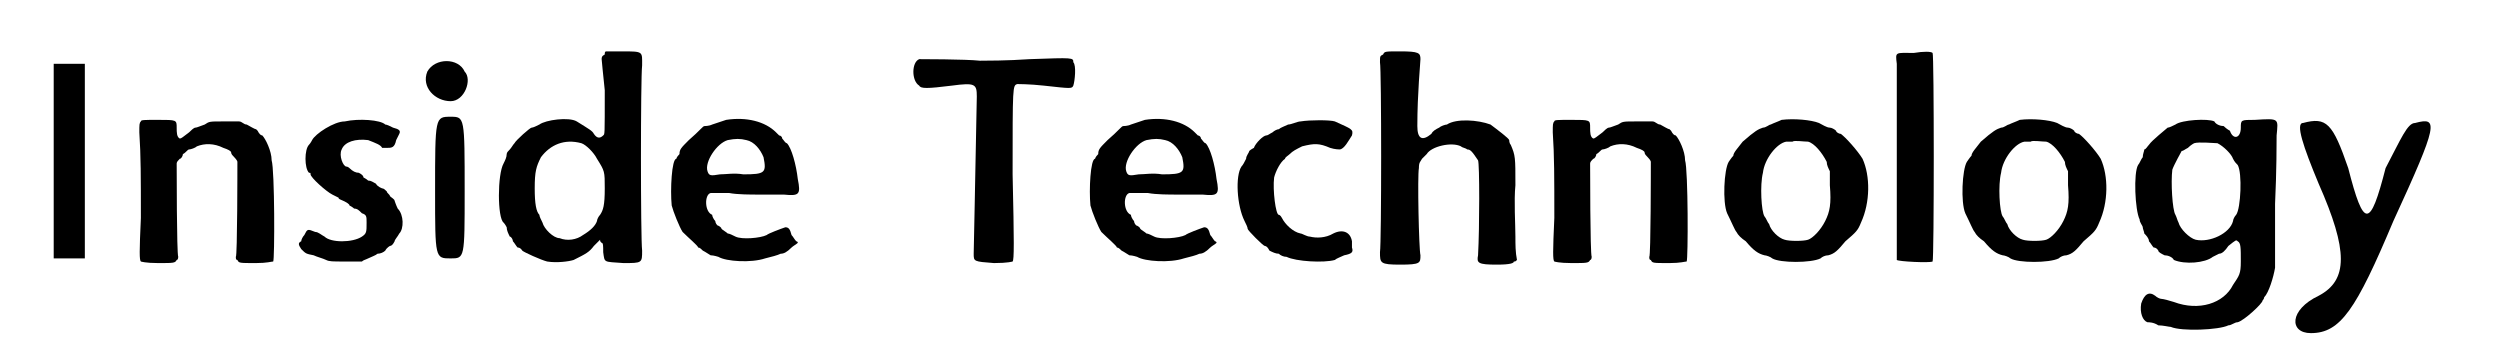 <?xml version='1.0' encoding='utf-8'?>
<svg xmlns="http://www.w3.org/2000/svg" xmlns:xlink="http://www.w3.org/1999/xlink" width="154px" height="21px" viewBox="0 0 1545 219" version="1.1">
<defs>
<path id="gl7435" d="M 4 67 C 4 86 4 110 4 129 C 4 129 9 129 14 129 C 19 129 24 129 24 129 C 24 110 24 86 24 67 C 24 48 24 24 24 4 C 24 4 19 4 14 4 C 9 4 4 4 4 4 C 4 24 4 48 4 67 z" fill="black"/><!-- width=38 height=139 -->
<path id="gl7436" d="M 10 13 C 9 14 9 15 9 20 C 10 35 10 49 10 75 C 9 97 9 102 10 103 C 10 103 13 104 21 104 C 31 104 32 104 33 102 C 34 102 34 100 34 100 C 33 98 33 42 33 40 C 33 39 34 38 35 37 C 36 37 37 35 37 34 C 39 33 40 31 41 31 C 42 31 45 30 46 29 C 51 27 57 27 63 30 C 66 31 68 32 68 33 C 68 34 69 35 70 36 C 70 36 72 38 72 39 C 72 42 72 100 71 100 C 71 101 71 102 72 102 C 73 104 73 104 84 104 C 91 104 94 103 95 103 C 96 102 96 44 94 38 C 94 32 90 24 88 22 C 87 22 86 21 85 19 C 85 19 84 18 84 18 C 83 18 80 16 78 15 C 76 15 75 13 73 13 C 70 13 67 13 63 13 C 54 13 54 13 51 15 C 48 16 46 17 45 17 C 44 17 42 19 41 20 C 37 23 36 24 35 24 C 33 23 33 20 33 17 C 33 12 33 12 21 12 C 12 12 10 12 10 13 z" fill="black"/><!-- width=103 height=111 -->
<path id="gl7437" d="M 34 7 C 27 7 15 15 13 19 C 13 19 12 21 11 22 C 8 25 8 37 11 40 C 12 40 12 40 12 41 C 12 43 22 52 26 54 C 28 55 30 56 30 56 C 30 57 31 57 33 58 C 35 59 37 60 37 61 C 39 62 40 63 40 63 C 42 63 43 64 45 66 C 48 67 48 68 48 72 C 48 78 48 79 45 81 C 39 85 25 85 21 81 C 19 80 17 78 15 78 C 10 76 10 76 8 80 C 7 81 6 83 6 84 C 4 85 4 86 6 89 C 9 92 9 92 14 93 C 16 94 20 95 22 96 C 24 97 26 97 34 97 C 38 97 41 97 45 97 C 46 96 47 96 49 95 C 51 94 54 93 55 92 C 57 92 59 91 60 90 C 61 88 63 87 63 87 C 64 87 65 86 66 84 C 66 83 68 81 69 79 C 72 76 72 67 68 63 C 67 61 66 58 66 58 C 66 57 64 56 63 55 C 63 54 61 53 61 52 C 60 51 59 50 58 50 C 58 50 55 49 54 47 C 52 46 51 45 49 45 C 48 44 46 43 46 43 C 46 42 45 41 43 40 C 41 40 39 39 37 37 C 37 37 36 36 35 36 C 33 36 30 29 32 25 C 34 20 41 18 49 19 C 54 21 57 22 58 24 C 58 24 59 24 61 24 C 64 24 66 24 67 19 C 68 17 69 15 69 15 C 70 13 69 12 65 11 C 63 10 61 9 60 9 C 57 6 43 5 34 7 z" fill="black"/><!-- width=78 height=105 -->
<path id="gl7438" d="M 4 9 C 0 19 9 28 19 28 C 28 28 33 14 28 9 C 24 0 9 0 4 9 M 9 86 C 9 129 9 129 19 129 C 28 129 28 129 28 86 C 28 38 28 38 19 38 C 9 38 9 38 9 86 z" fill="black"/><!-- width=38 height=139 -->
<path id="gl7439" d="M 75 3 C 73 4 73 5 73 6 C 73 7 74 16 75 26 C 75 56 75 54 74 55 C 72 57 70 57 68 54 C 67 52 65 51 57 46 C 52 43 37 45 33 48 C 31 49 29 50 28 50 C 27 50 18 58 17 60 C 16 61 15 63 14 64 C 13 65 12 66 12 67 C 12 69 11 71 10 73 C 6 80 6 108 10 111 C 10 111 11 112 12 114 C 12 116 13 118 14 120 C 15 120 16 122 16 123 C 17 124 18 126 19 127 C 21 127 22 129 22 129 C 23 130 34 135 38 136 C 44 137 52 136 55 135 C 63 131 65 130 68 126 C 69 125 70 124 72 122 C 72 123 72 123 73 124 C 74 124 74 126 74 130 C 75 137 74 136 87 137 C 99 137 99 137 99 129 C 98 121 98 18 99 10 C 99 1 100 1 86 1 C 82 1 79 1 76 1 C 75 1 75 2 75 3 M 60 60 C 63 61 68 66 70 70 C 75 78 75 78 75 89 C 75 100 74 103 72 106 C 71 107 70 109 70 110 C 69 113 66 116 61 119 C 57 122 51 123 46 121 C 42 121 36 115 35 111 C 34 109 33 107 33 106 C 31 104 30 99 30 89 C 30 78 31 75 34 69 C 40 61 49 57 60 60 z" fill="black"/><!-- width=123 height=160 -->
<path id="gl7440" d="M 48 9 C 45 10 42 11 39 12 C 37 13 34 13 34 13 C 33 13 31 16 24 22 C 19 27 18 28 18 31 C 16 33 16 34 16 34 C 13 34 12 54 13 64 C 14 68 18 78 20 81 C 24 85 30 90 30 91 C 31 91 32 92 33 93 C 33 93 35 94 38 96 C 40 96 43 97 43 97 C 48 100 64 101 73 98 C 77 97 81 96 83 95 C 85 95 87 94 90 91 C 91 90 93 89 94 88 C 94 87 93 87 93 87 C 92 86 91 84 90 83 C 89 79 88 78 86 78 C 83 79 75 82 74 83 C 70 85 58 86 54 84 C 52 83 50 82 49 82 C 48 81 46 80 45 79 C 45 78 43 77 43 77 C 42 77 41 75 41 74 C 40 73 39 71 39 70 C 34 68 34 57 38 56 C 39 56 44 56 50 56 C 55 57 64 57 69 57 C 74 57 81 57 85 57 C 95 58 96 57 94 47 C 93 38 90 27 87 24 C 86 24 85 22 84 21 C 84 20 83 19 82 19 C 82 19 81 18 80 17 C 73 10 61 7 48 9 M 61 22 C 66 23 70 28 72 33 C 74 43 73 44 59 44 C 53 43 48 44 44 44 C 38 45 37 45 36 42 C 34 36 42 24 49 22 C 54 21 57 21 61 22 z" fill="black"/><!-- width=102 height=107 -->
<path id="gl7441" d="M 10 38 C 5 40 5 52 10 55 C 11 57 15 57 31 55 C 46 53 47 54 47 62 C 46 119 45 160 45 163 C 45 168 45 168 58 169 C 67 169 70 168 70 168 C 71 167 71 156 70 112 C 70 55 70 55 73 54 C 73 54 81 54 90 55 C 108 57 108 57 109 55 C 110 52 111 42 109 40 C 109 37 109 37 81 38 C 67 39 52 39 49 39 C 40 38 10 38 10 38 z" fill="black"/><!-- width=117 height=175 -->
<path id="gl7440" d="M 48 9 C 45 10 42 11 39 12 C 37 13 34 13 34 13 C 33 13 31 16 24 22 C 19 27 18 28 18 31 C 16 33 16 34 16 34 C 13 34 12 54 13 64 C 14 68 18 78 20 81 C 24 85 30 90 30 91 C 31 91 32 92 33 93 C 33 93 35 94 38 96 C 40 96 43 97 43 97 C 48 100 64 101 73 98 C 77 97 81 96 83 95 C 85 95 87 94 90 91 C 91 90 93 89 94 88 C 94 87 93 87 93 87 C 92 86 91 84 90 83 C 89 79 88 78 86 78 C 83 79 75 82 74 83 C 70 85 58 86 54 84 C 52 83 50 82 49 82 C 48 81 46 80 45 79 C 45 78 43 77 43 77 C 42 77 41 75 41 74 C 40 73 39 71 39 70 C 34 68 34 57 38 56 C 39 56 44 56 50 56 C 55 57 64 57 69 57 C 74 57 81 57 85 57 C 95 58 96 57 94 47 C 93 38 90 27 87 24 C 86 24 85 22 84 21 C 84 20 83 19 82 19 C 82 19 81 18 80 17 C 73 10 61 7 48 9 M 61 22 C 66 23 70 28 72 33 C 74 43 73 44 59 44 C 53 43 48 44 44 44 C 38 45 37 45 36 42 C 34 36 42 24 49 22 C 54 21 57 21 61 22 z" fill="black"/><!-- width=102 height=107 -->
<path id="gl7442" d="M 63 7 C 61 7 57 9 55 9 C 53 10 50 11 49 12 C 48 12 46 13 45 14 C 43 15 42 16 41 16 C 39 16 34 21 33 24 C 33 24 31 25 30 26 C 30 27 28 29 28 31 C 27 33 26 35 25 36 C 21 42 22 61 27 71 C 28 73 29 75 29 76 C 29 77 39 87 40 87 C 41 87 42 88 43 90 C 45 91 47 92 49 92 C 50 93 52 94 54 94 C 60 97 78 98 85 96 C 86 95 89 94 91 93 C 96 92 97 91 96 88 C 96 87 96 85 96 84 C 95 78 90 76 84 79 C 79 82 73 82 69 81 C 67 81 64 79 63 79 C 58 78 53 73 51 69 C 50 67 49 67 49 67 C 47 67 45 51 46 43 C 47 39 50 33 53 31 C 53 30 55 29 56 28 C 58 26 60 25 64 23 C 72 21 75 21 82 24 C 85 25 88 25 88 25 C 91 25 94 19 96 16 C 97 12 96 12 85 7 C 82 6 69 6 63 7 z" fill="black"/><!-- width=107 height=105 -->
<path id="gl7443" d="M 21 3 C 19 4 19 4 19 8 C 20 13 20 124 19 130 C 19 137 19 138 32 138 C 45 138 45 137 45 132 C 44 128 43 81 44 76 C 44 72 45 72 46 70 C 46 70 48 68 49 67 C 52 62 65 59 71 62 C 72 63 74 63 75 64 C 77 64 78 65 82 71 C 83 73 83 114 82 132 C 81 137 82 138 94 138 C 103 138 105 137 105 136 C 106 136 106 136 107 135 C 106 130 106 125 106 120 C 106 112 105 97 106 87 C 106 69 106 68 103 61 C 102 60 102 58 102 58 C 102 57 94 51 90 48 C 82 45 68 44 62 48 C 61 48 58 49 57 50 C 55 51 53 52 52 54 C 46 59 43 57 43 49 C 43 28 45 8 45 6 C 45 2 44 1 32 1 C 22 1 22 1 21 3 z" fill="black"/><!-- width=114 height=154 -->
<path id="gl7436" d="M 10 13 C 9 14 9 15 9 20 C 10 35 10 49 10 75 C 9 97 9 102 10 103 C 10 103 13 104 21 104 C 31 104 32 104 33 102 C 34 102 34 100 34 100 C 33 98 33 42 33 40 C 33 39 34 38 35 37 C 36 37 37 35 37 34 C 39 33 40 31 41 31 C 42 31 45 30 46 29 C 51 27 57 27 63 30 C 66 31 68 32 68 33 C 68 34 69 35 70 36 C 70 36 72 38 72 39 C 72 42 72 100 71 100 C 71 101 71 102 72 102 C 73 104 73 104 84 104 C 91 104 94 103 95 103 C 96 102 96 44 94 38 C 94 32 90 24 88 22 C 87 22 86 21 85 19 C 85 19 84 18 84 18 C 83 18 80 16 78 15 C 76 15 75 13 73 13 C 70 13 67 13 63 13 C 54 13 54 13 51 15 C 48 16 46 17 45 17 C 44 17 42 19 41 20 C 37 23 36 24 35 24 C 33 23 33 20 33 17 C 33 12 33 12 21 12 C 12 12 10 12 10 13 z" fill="black"/><!-- width=103 height=111 -->
<path id="gl7444" d="M 50 10 C 48 11 45 12 43 13 C 42 13 40 15 38 15 C 35 16 33 17 25 24 C 22 28 19 31 19 33 C 18 34 16 37 16 37 C 13 42 12 63 15 70 C 18 76 20 81 21 82 C 22 84 24 86 27 88 C 32 94 35 96 39 97 C 40 97 43 98 44 99 C 49 102 69 102 75 99 C 76 98 78 97 80 97 C 84 96 86 94 91 88 C 98 82 99 81 101 76 C 107 63 107 46 102 35 C 99 30 91 21 88 19 C 87 19 85 18 85 17 C 84 16 82 15 81 15 C 79 15 76 13 74 12 C 69 10 58 9 50 10 M 67 24 C 71 25 76 31 79 37 C 79 39 80 41 81 43 C 81 46 81 49 81 52 C 82 64 81 69 78 75 C 75 81 70 86 67 87 C 64 88 55 88 52 87 C 48 86 43 81 42 77 C 41 76 40 73 39 72 C 37 69 36 52 38 44 C 39 35 47 25 53 24 C 55 24 57 24 57 24 C 58 23 64 24 67 24 z" fill="black"/><!-- width=119 height=112 -->
<path id="gl7445" d="M 18 7 C 6 7 6 6 7 14 C 7 22 7 126 7 134 C 7 137 7 140 7 140 C 8 141 28 142 30 141 C 31 140 31 7 30 7 C 29 6 24 6 18 7 z" fill="black"/><!-- width=38 height=148 -->
<path id="gl7444" d="M 50 10 C 48 11 45 12 43 13 C 42 13 40 15 38 15 C 35 16 33 17 25 24 C 22 28 19 31 19 33 C 18 34 16 37 16 37 C 13 42 12 63 15 70 C 18 76 20 81 21 82 C 22 84 24 86 27 88 C 32 94 35 96 39 97 C 40 97 43 98 44 99 C 49 102 69 102 75 99 C 76 98 78 97 80 97 C 84 96 86 94 91 88 C 98 82 99 81 101 76 C 107 63 107 46 102 35 C 99 30 91 21 88 19 C 87 19 85 18 85 17 C 84 16 82 15 81 15 C 79 15 76 13 74 12 C 69 10 58 9 50 10 M 67 24 C 71 25 76 31 79 37 C 79 39 80 41 81 43 C 81 46 81 49 81 52 C 82 64 81 69 78 75 C 75 81 70 86 67 87 C 64 88 55 88 52 87 C 48 86 43 81 42 77 C 41 76 40 73 39 72 C 37 69 36 52 38 44 C 39 35 47 25 53 24 C 55 24 57 24 57 24 C 58 23 64 24 67 24 z" fill="black"/><!-- width=119 height=112 -->
<path id="gl7680" d="M 84 15 C 75 15 75 15 75 20 C 75 27 70 28 68 22 C 68 22 66 21 64 19 C 62 19 59 18 58 16 C 54 14 37 15 33 18 C 31 19 29 20 28 20 C 27 21 18 28 16 31 C 15 32 14 34 13 34 C 13 35 12 37 12 39 C 11 40 10 43 9 44 C 6 49 7 73 10 79 C 10 81 12 83 12 84 C 12 85 13 87 13 88 C 14 89 16 91 16 93 C 17 94 18 96 19 97 C 21 97 22 99 22 99 C 22 100 24 101 26 102 C 28 102 31 103 32 105 C 39 108 52 107 57 103 C 59 102 61 101 61 101 C 63 101 65 99 67 96 C 72 92 72 92 73 93 C 75 94 75 97 75 106 C 75 114 74 115 70 121 C 64 133 48 138 32 132 C 29 131 25 130 24 130 C 23 130 21 129 20 128 C 16 125 13 127 11 133 C 10 139 12 144 15 145 C 16 145 19 145 22 147 C 25 147 29 148 30 148 C 37 151 61 150 67 147 C 69 147 71 145 73 145 C 77 144 89 133 89 131 C 89 131 90 130 90 129 C 93 126 96 116 97 110 C 97 106 97 96 97 69 C 98 48 98 29 98 25 C 99 14 100 14 84 15 M 60 30 C 64 32 69 37 70 40 C 71 42 72 43 73 44 C 76 49 75 72 72 76 C 71 77 70 79 70 80 C 68 88 55 94 46 92 C 42 91 36 85 35 81 C 34 79 34 78 33 76 C 31 73 30 55 31 47 C 32 44 37 35 37 35 C 38 35 39 34 41 33 C 43 31 45 30 45 30 C 48 29 58 30 60 30 z" fill="black"/><!-- width=115 height=157 -->
<path id="gl7681" d="M 9 4 C 4 4 9 19 19 43 C 38 86 38 105 19 115 C 0 124 0 139 14 139 C 33 139 43 124 67 67 C 96 4 96 0 81 4 C 76 4 72 14 62 33 C 52 72 48 72 38 33 C 28 4 24 0 9 4 z" fill="black"/><!-- width=105 height=144 -->
</defs>
<use xlink:href="#gl7435" x="0" y="37"/>
<use xlink:href="#gl7436" x="50" y="65"/>
<use xlink:href="#gl7437" x="157" y="71"/>
<use xlink:href="#gl7438" x="240" y="37"/>
<use xlink:href="#gl7439" x="283" y="32"/>
<use xlink:href="#gl7440" x="388" y="68"/>
<use xlink:href="#gl7441" x="550" y="0"/>
<use xlink:href="#gl7440" x="657" y="68"/>
<use xlink:href="#gl7442" x="742" y="71"/>
<use xlink:href="#gl7443" x="837" y="32"/>
<use xlink:href="#gl7436" x="958" y="65"/>
<use xlink:href="#gl7444" x="1064" y="67"/>
<use xlink:href="#gl7445" x="1181" y="27"/>
<use xlink:href="#gl7444" x="1217" y="67"/>
<use xlink:href="#gl7680" x="1334" y="62"/>
<use xlink:href="#gl7681" x="1440" y="75"/>
</svg>
